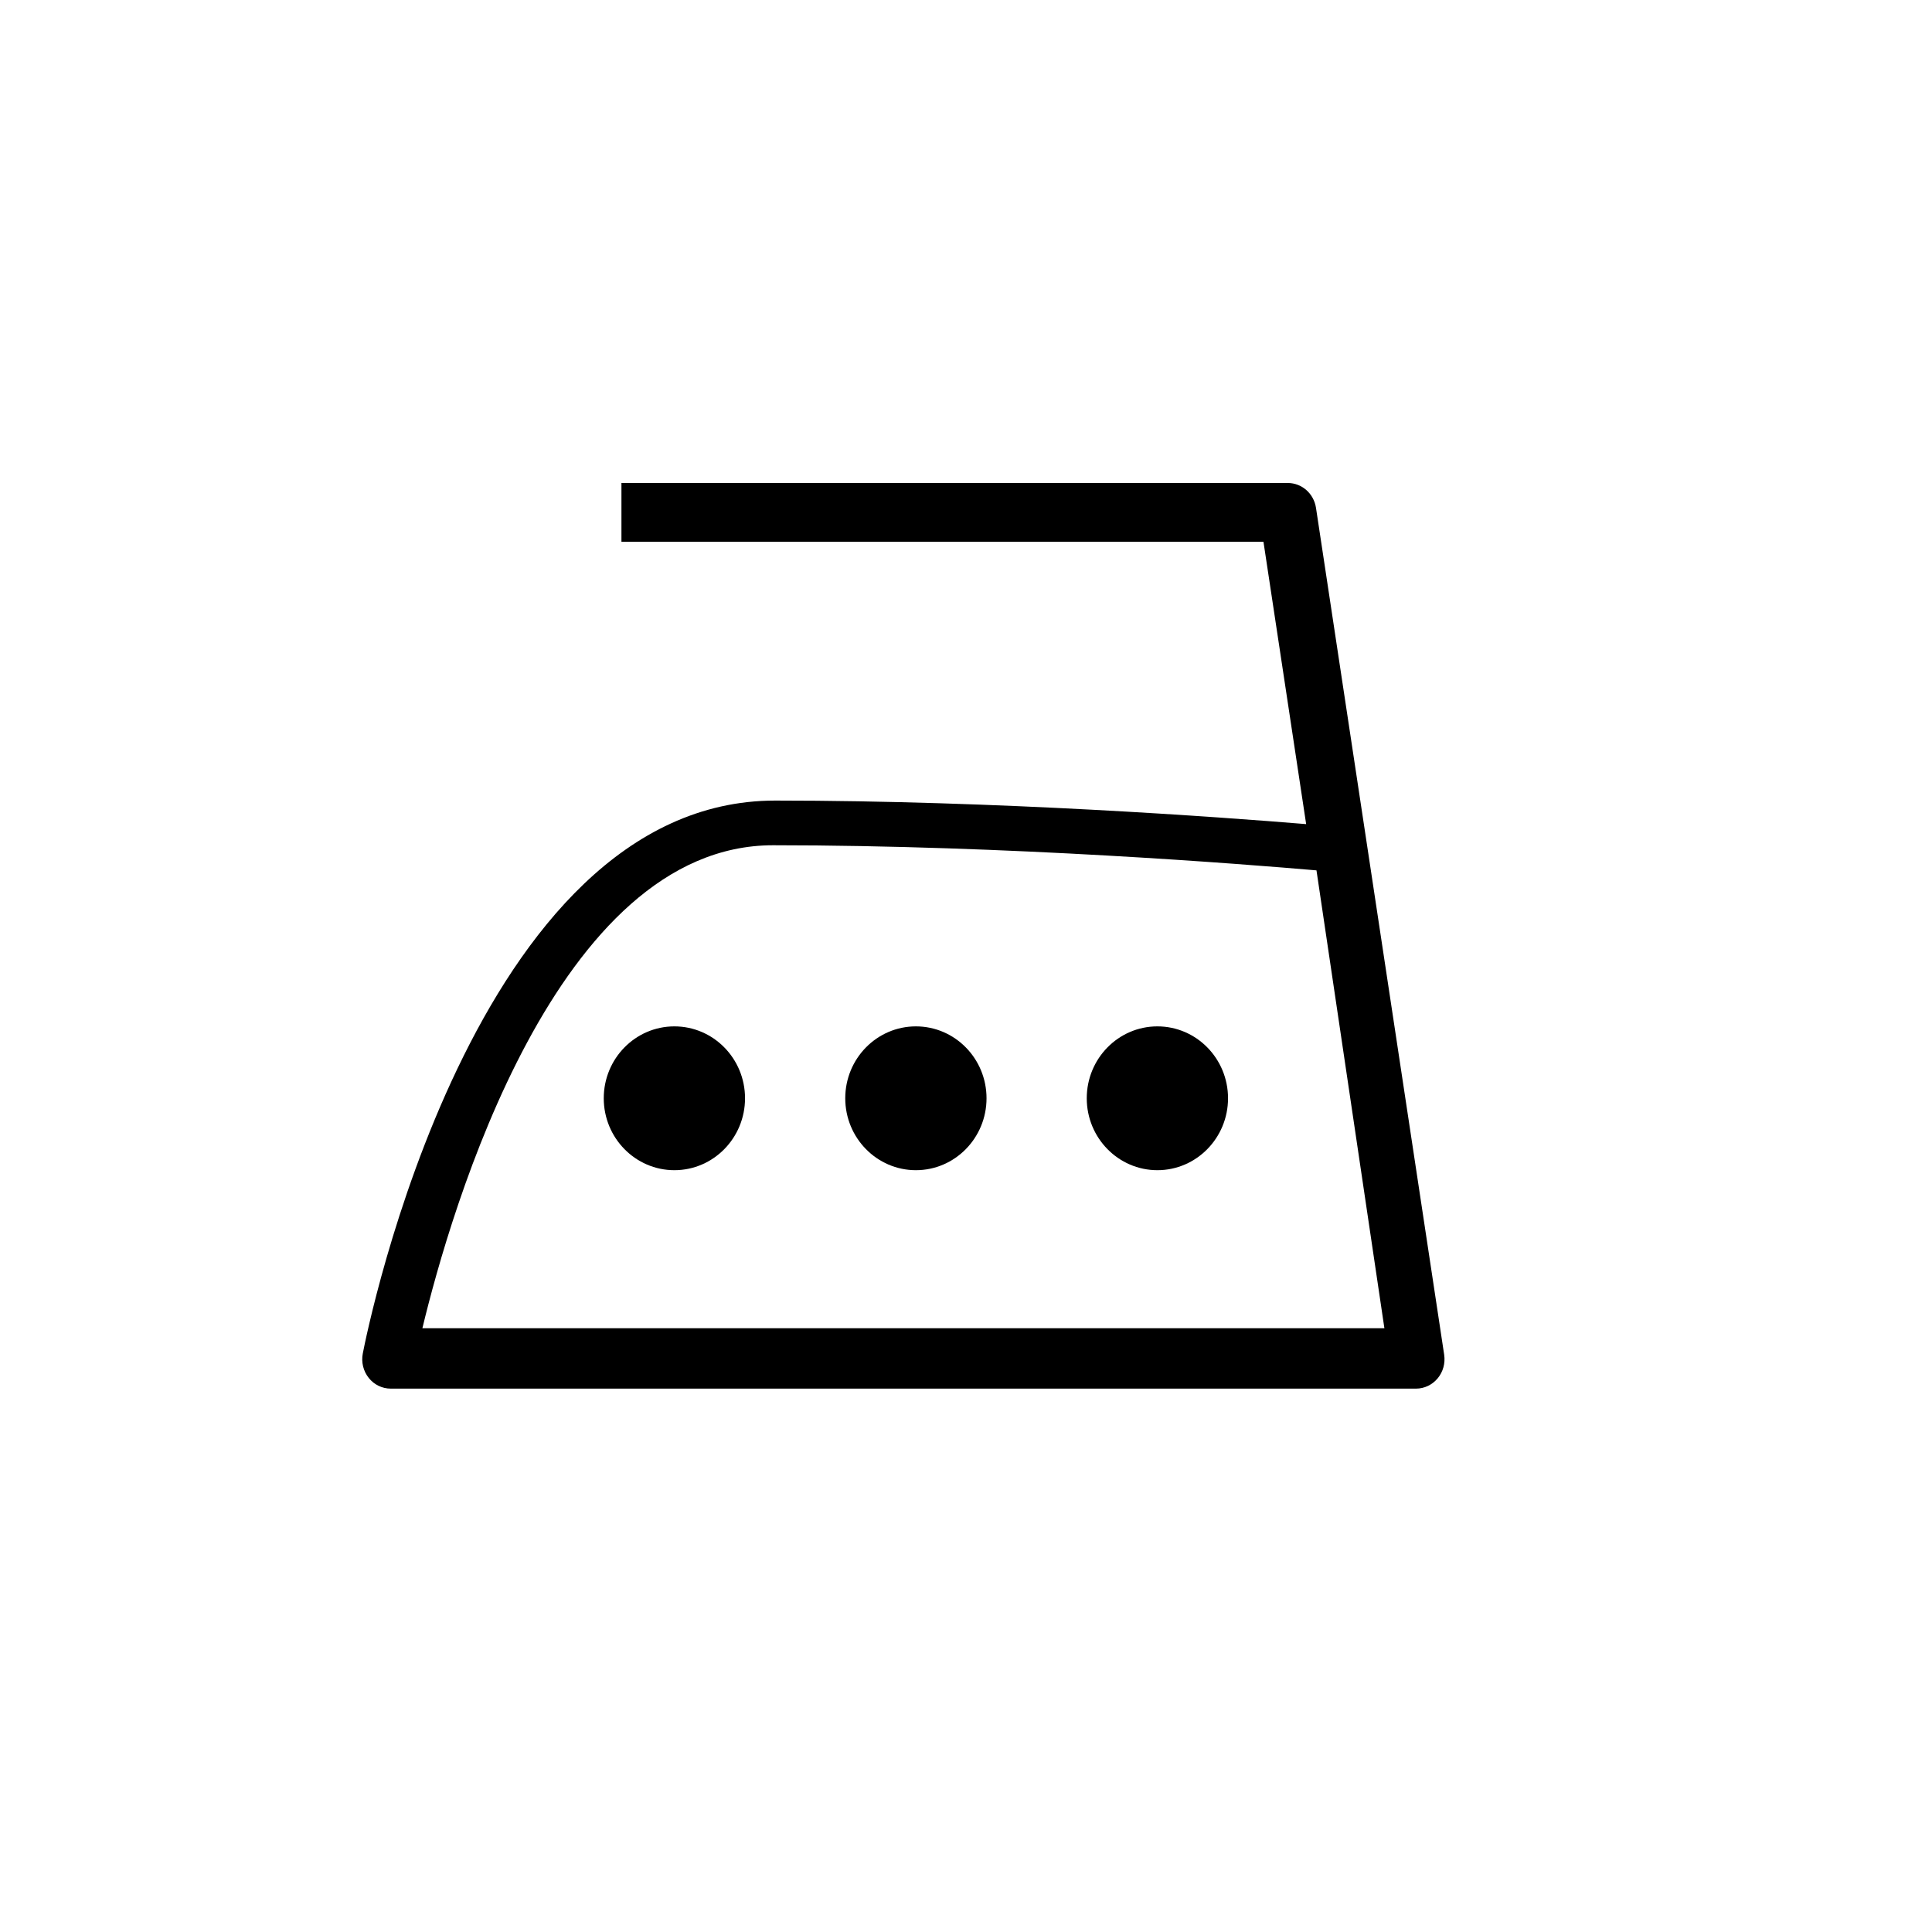 <svg width="32" height="32" viewBox="0 0 32 32" fill="none" xmlns="http://www.w3.org/2000/svg">
<path fill-rule="evenodd" clip-rule="evenodd" d="M23.92 22.438C23.941 22.579 23.902 22.722 23.812 22.83C23.722 22.938 23.591 23 23.454 23H6.472C6.33 23 6.196 22.935 6.107 22.822C6.017 22.709 5.981 22.561 6.009 22.418C6.081 22.044 7.841 13.26 12.84 13.26C16.515 13.26 20.228 13.534 21.634 13.65L20.927 8.974H10.293V8H21.331C21.563 8 21.761 8.175 21.797 8.412L23.92 22.438ZM12.805 14C9.213 14 7.466 20.049 6.996 22H22.93L21.805 14.416C20.626 14.314 16.693 14 12.805 14Z" fill="black"/>
<path d="M15.17 19.382C15.816 19.382 16.34 18.848 16.34 18.191C16.34 17.533 15.816 17 15.17 17C14.524 17 14 17.533 14 18.191C14 18.848 14.524 19.382 15.17 19.382Z" fill="black"/>
<path d="M11.17 19.382C11.816 19.382 12.34 18.848 12.34 18.191C12.34 17.533 11.816 17 11.17 17C10.524 17 10 17.533 10 18.191C10 18.848 10.524 19.382 11.17 19.382Z" fill="black"/>
<path d="M19.17 19.382C19.816 19.382 20.34 18.848 20.34 18.191C20.34 17.533 19.816 17 19.17 17C18.524 17 18 17.533 18 18.191C18 18.848 18.524 19.382 19.17 19.382Z" fill="black"/>
</svg>
